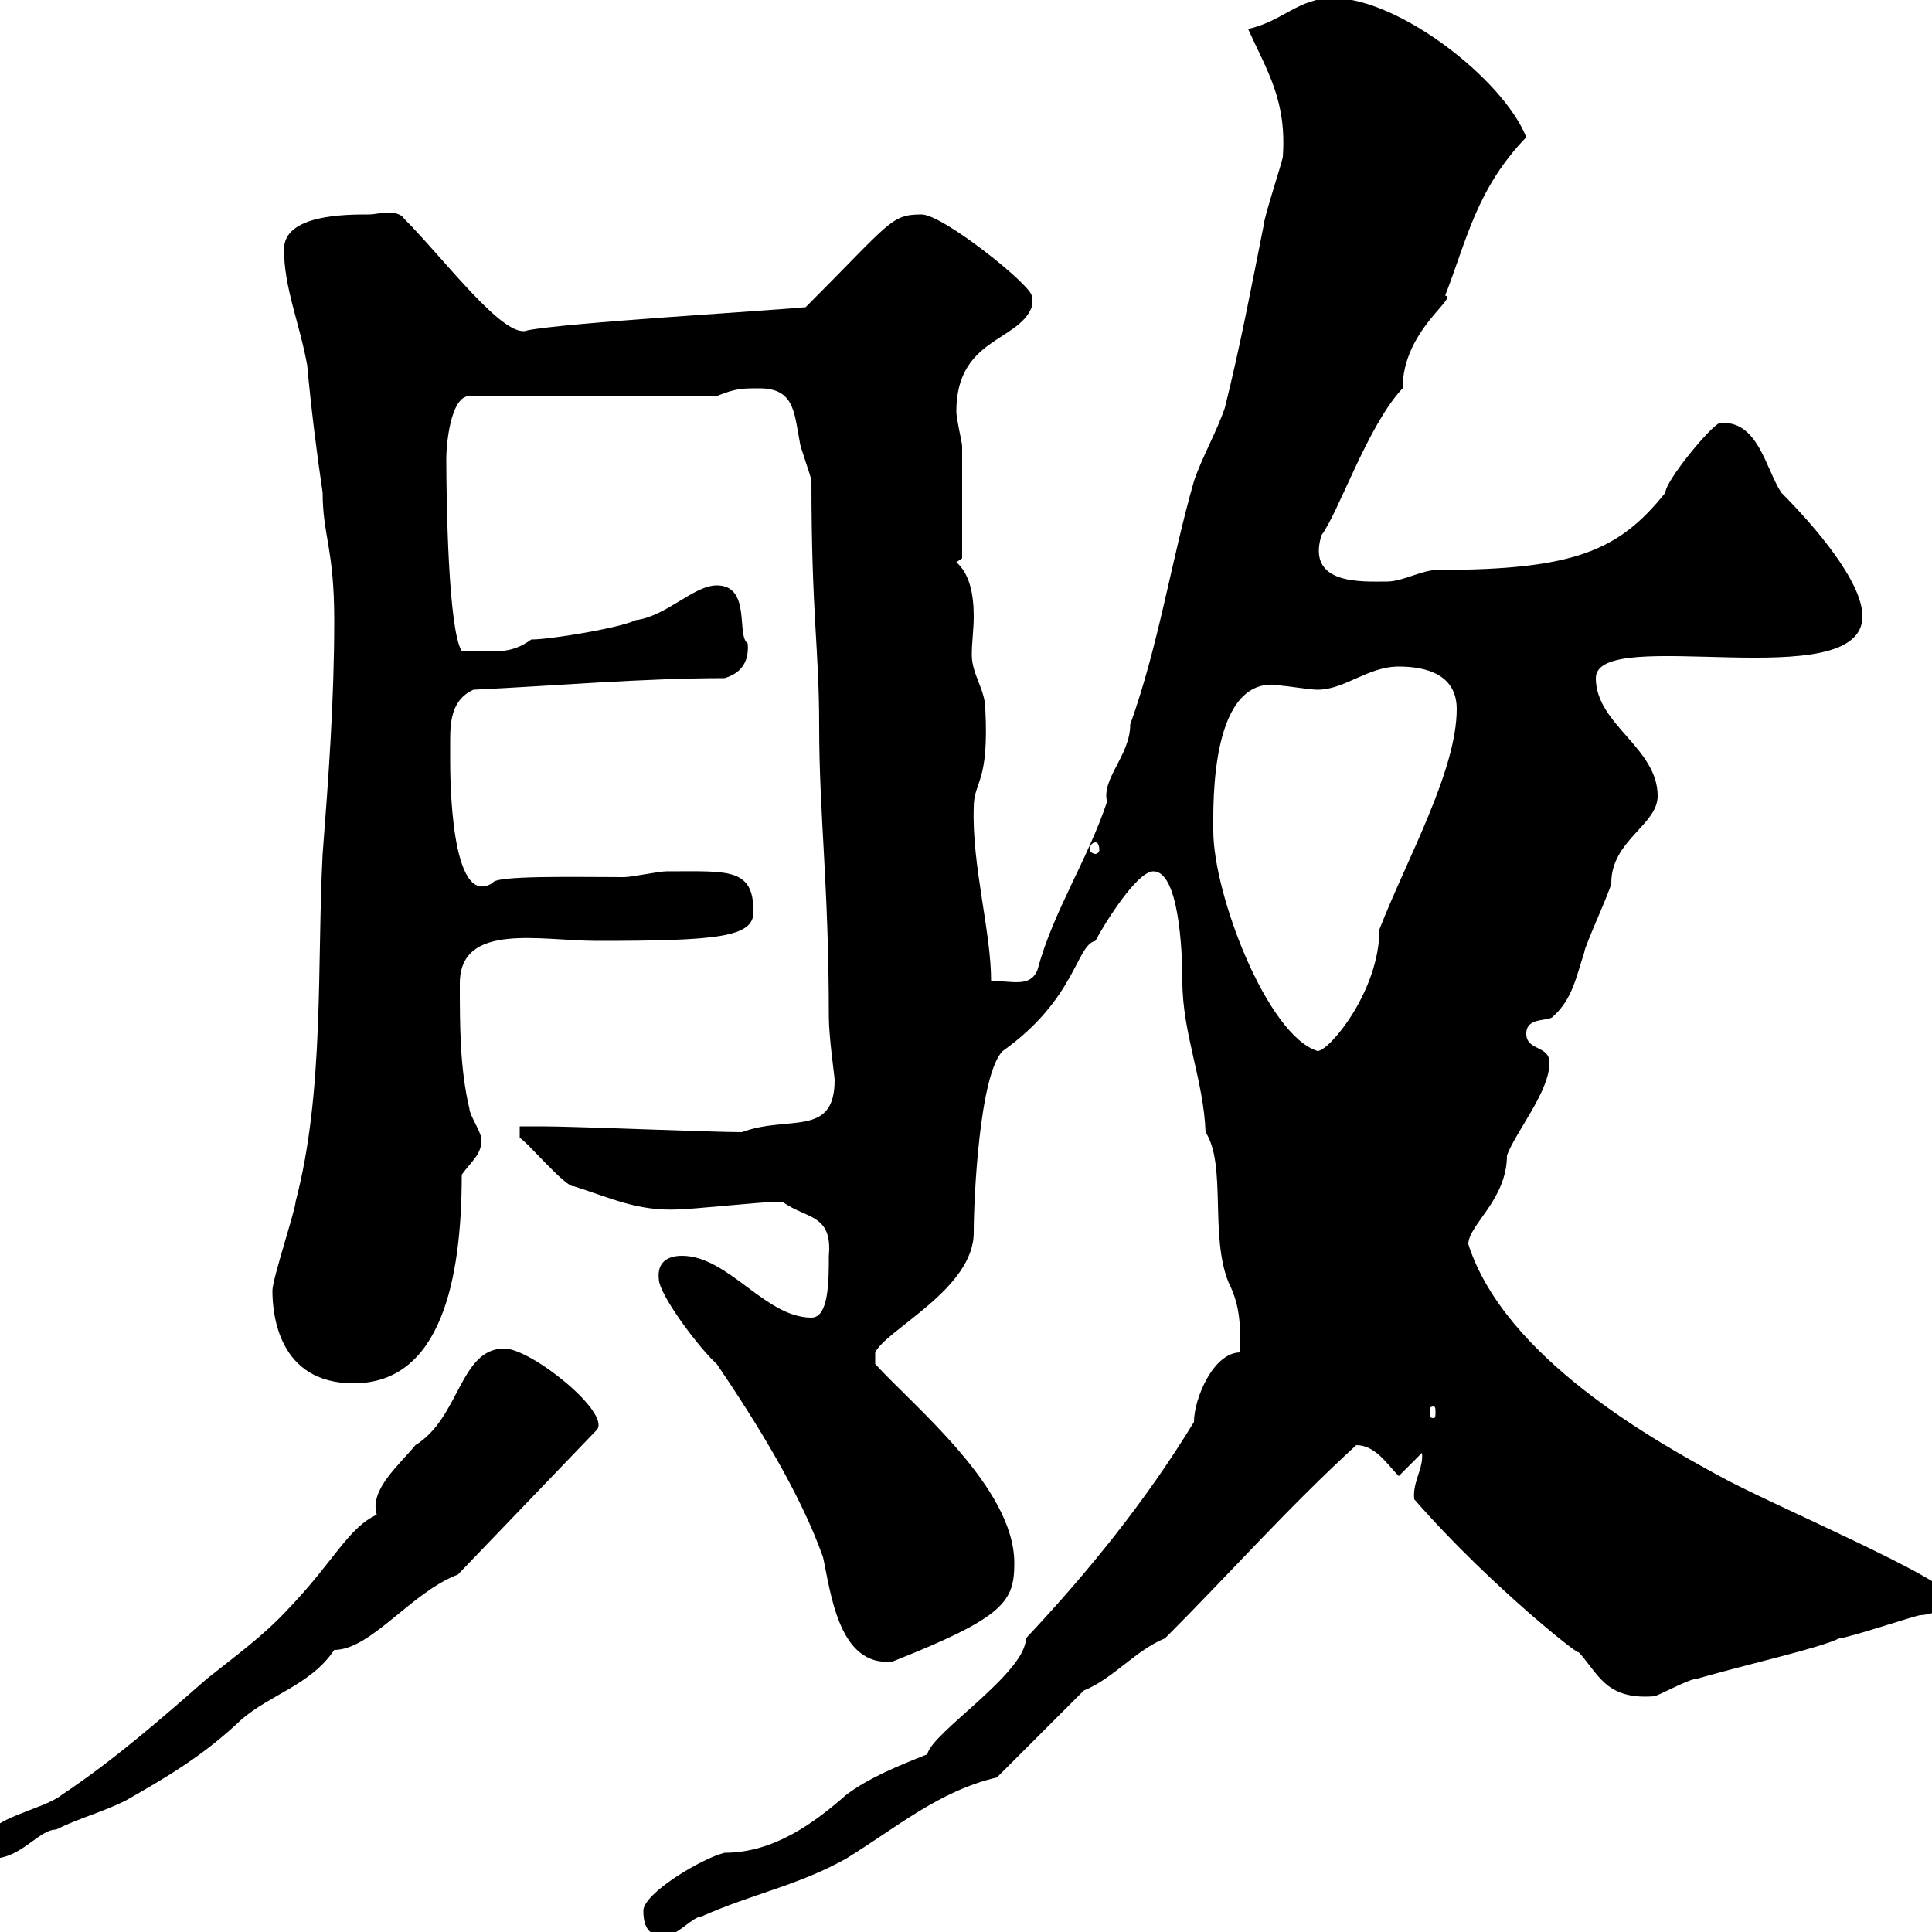 <svg xmlns="http://www.w3.org/2000/svg" xmlns:xlink="http://www.w3.org/1999/xlink" width="300" height="300"><path d="M99.90 296.70C99.90 300.30 101.70 300.90 104.10 300.30C105.30 300.30 107.70 297.60 108.90 297.60C117 294 123.90 292.80 131.40 288.60C139.20 283.80 145.80 278.10 154.80 276L168.30 262.50C172.80 260.70 176.40 256.20 180.90 254.40C190.80 244.50 199.80 234.30 210.60 224.40C213.60 224.40 215.40 227.40 217.20 229.20L220.80 225.60C221.10 228 219.30 230.10 219.60 232.80C231.90 246.90 247.50 258.90 244.80 256.20C248.10 259.50 249 264 256.80 263.40C257.40 263.40 262.20 260.70 263.40 260.70C271.80 258.30 282.60 255.90 285.60 254.40C286.80 254.40 297.60 250.80 298.20 250.80C299.40 250.80 303 249.90 303 248.10C303 245.40 274.50 233.40 267 229.20C257.10 223.80 233.70 210.90 228 193.20C228 190.20 234 186.30 234 179.40C235.50 175.50 240.60 169.50 240.60 165C240.60 162.30 237 163.20 237 160.50C237 157.80 240.60 158.70 241.20 157.80C244.20 155.10 244.80 151.50 246 147.90C246 147 250.20 138 250.20 137.10C250.20 130.50 257.40 128.10 257.40 123.60C257.40 116.10 247.80 112.50 247.80 105.30C247.80 96.90 289.20 108.30 289.20 95.70C289.20 90.30 281.70 81.60 276.60 76.50C274.20 72.90 273 65.10 267 65.70C265.50 66.30 258.60 74.70 258.60 76.50C251.40 85.50 244.50 88.50 223.20 88.50C220.80 88.50 217.80 90.30 215.40 90.30C211.50 90.30 202.80 90.90 205.20 83.10C207.90 79.50 212.40 66 217.80 60.30C217.80 51.30 226.50 46.20 224.40 45.90C227.70 37.50 229.20 29.40 237 21.30C233.40 12.30 217.20-0.30 207-0.30C201.60-0.30 199.20 3.30 193.80 4.50C196.80 11.10 199.80 15.60 199.20 24.30C199.20 24.90 196.20 33.90 196.20 35.10C194.40 44.10 192.60 53.70 190.20 63.30C189 66.90 186.60 71.10 185.40 74.70C181.80 87.30 180 99.90 175.50 112.50C175.50 117.30 171 120.90 171.90 124.50C168.90 133.50 163.50 141.60 161.10 150.60C159.90 153.60 156.60 152.10 153.90 152.40C153.90 144.60 150.90 134.40 151.20 125.40C151.20 121.20 153.60 121.80 153 110.10C153 107.10 150.90 104.70 150.90 101.70C150.90 99.60 151.20 97.80 151.20 95.70C151.20 92.40 150.60 89.10 148.50 87.30L149.40 86.70C149.40 84.30 149.40 76.20 149.40 69.30C149.40 68.70 148.50 65.10 148.50 63.90C148.50 52.50 158.10 53.10 160.20 47.70L160.20 45.90C159.90 44.10 146.40 33.30 143.10 33.30C138.30 33.30 138.30 34.50 125.10 47.70C118.80 48.30 87.90 50.10 81.90 51.30C78.30 52.80 69 40.20 62.70 33.90C62.40 33.30 61.20 33 60.60 33C59.10 33 58.20 33.30 57.30 33.30C53.70 33.30 44.10 33.30 44.10 38.70C44.10 44.70 46.50 50.10 47.70 56.70C48.30 63.30 49.20 70.50 50.10 76.50C50.10 83.10 51.90 85.20 51.90 96.30C51.90 108.90 51 120.90 50.10 132.60C49.20 149.70 50.40 169.50 45.90 186.60C45.90 187.80 42.30 198.60 42.30 200.40C42.30 204 43.20 214.80 54.90 214.80C68.40 214.80 71.70 198.90 71.70 182.40C73.20 180.30 75 179.10 74.70 176.70C74.70 175.80 72.90 173.10 72.90 172.20C71.40 165.90 71.40 159.30 71.40 152.70C71.40 143.10 84 146.10 92.70 146.10C111.60 146.10 117 145.50 117 141.60C117 134.70 113.10 135.30 103.50 135.30C102.30 135.30 98.10 136.20 96.90 136.20C89.40 136.20 76.80 135.90 76.50 137.10C69.90 141.30 69.90 120.30 69.90 117.90C69.90 117.30 69.90 116.10 69.90 114.90C69.90 111.90 70.20 108.60 73.50 107.10C86.10 106.50 99.90 105.30 112.50 105.30C114.60 104.70 116.40 103.20 116.10 99.90C114.30 98.70 116.70 90.90 111.30 90.90C107.70 90.90 103.50 95.70 98.70 96.30C96.30 97.50 85.50 99.30 82.50 99.30C79.20 101.70 76.80 101.10 71.70 101.10C69.60 97.80 69.30 77.70 69.30 71.10C69.30 69.30 69.90 61.50 72.90 61.50L111.30 61.50C114.30 60.30 115.20 60.30 117.90 60.30C123.30 60.30 123.30 63.90 124.20 68.70C124.20 69.30 126 74.10 126 74.70C126 95.70 127.20 100.50 127.20 112.80C127.20 126.60 128.70 137.40 128.70 157.80C128.70 161.10 129.60 167.10 129.60 167.70C129.60 176.70 122.40 173.10 115.20 175.80C110.70 175.80 89.10 174.90 84.30 174.90C83.70 174.90 81.90 174.90 80.70 174.90L80.70 176.70C81.60 177 87.90 184.50 89.10 184.20C94.80 186 99 188.10 105.30 187.80C107.10 187.80 118.80 186.60 120.60 186.60C120.60 186.60 120.60 186.60 121.50 186.60C125.10 189.30 129.30 188.40 128.70 195C128.70 198.90 128.70 204.60 126 204.60C118.80 204.60 113.10 195 105.90 195C103.80 195 102 195.90 102.30 198.60C102.30 201 108.60 209.40 111.30 211.80C117 220.20 124.20 231.60 127.80 241.80C129 247.20 130.20 258.90 138.60 258C156 251.10 157.50 248.70 157.50 242.70C157.50 231 141.90 218.40 135.90 211.80L135.90 210C137.70 206.40 151.20 200.10 151.20 191.40C151.20 186 152.10 166.80 155.70 163.20C167.10 155.10 167.10 146.70 170.10 146.10C171 144.30 176.40 135.30 179.10 135.30C183 135.30 183.60 147.30 183.60 152.40C183.60 160.50 186.90 167.70 187.20 175.80C190.50 180.90 187.80 192 190.80 199.20C192.60 202.80 192.60 205.80 192.60 210C188.40 210 185.40 217.20 185.40 220.80C177.90 233.10 168.90 244.20 159.30 254.40C159.30 259.80 144.60 269.10 144 272.40C139.50 274.20 135 276 131.40 278.70C126.60 282.90 120.30 287.70 112.50 287.70C108.90 288.60 99.90 294 99.90 296.70ZM-2.10 285.90C-2.10 286.80-2.10 288.60-1.20 288.60C3.30 288.60 6 284.10 8.70 284.10C12.30 282.30 15.90 281.40 19.50 279.60C25.80 276 31.50 272.70 37.50 267C42 263.10 48.30 261.60 51.90 256.20C57.60 256.20 63.90 247.20 71.10 244.50L92.70 222C94.80 219.30 82.50 209.40 78.30 209.40C71.40 209.40 71.40 220.20 64.50 224.40C62.10 227.40 57.30 231.30 58.50 235.20C54 237.30 51.90 242.40 44.70 249.90C40.80 254.10 36.60 257.10 32.10 260.70C24.90 267 17.70 273.30 9.60 278.70C6.60 281.10-2.10 282.30-2.10 285.90ZM222.60 218.40C222.90 218.40 222.90 218.70 222.90 219.30C222.90 219.90 222.90 220.20 222.60 220.20C222 220.20 222 219.90 222 219.30C222 218.70 222 218.40 222.60 218.40ZM188.40 129C188.40 125.10 187.80 104.10 199.20 106.50C199.80 106.50 203.40 107.10 204.60 107.10C208.80 107.10 212.40 103.50 217.20 103.50C221.40 103.50 226.20 104.70 226.20 110.10C226.20 119.70 218.40 133.50 214.20 144.30C214.20 153.90 206.40 163.20 204.60 163.20C196.80 160.80 188.40 138.90 188.40 129ZM170.10 130.80C170.40 130.80 170.70 131.10 170.70 132C170.70 132.30 170.40 132.60 170.10 132.60C169.80 132.60 169.20 132.30 169.20 132C169.20 131.10 169.80 130.80 170.10 130.80Z"/></svg>